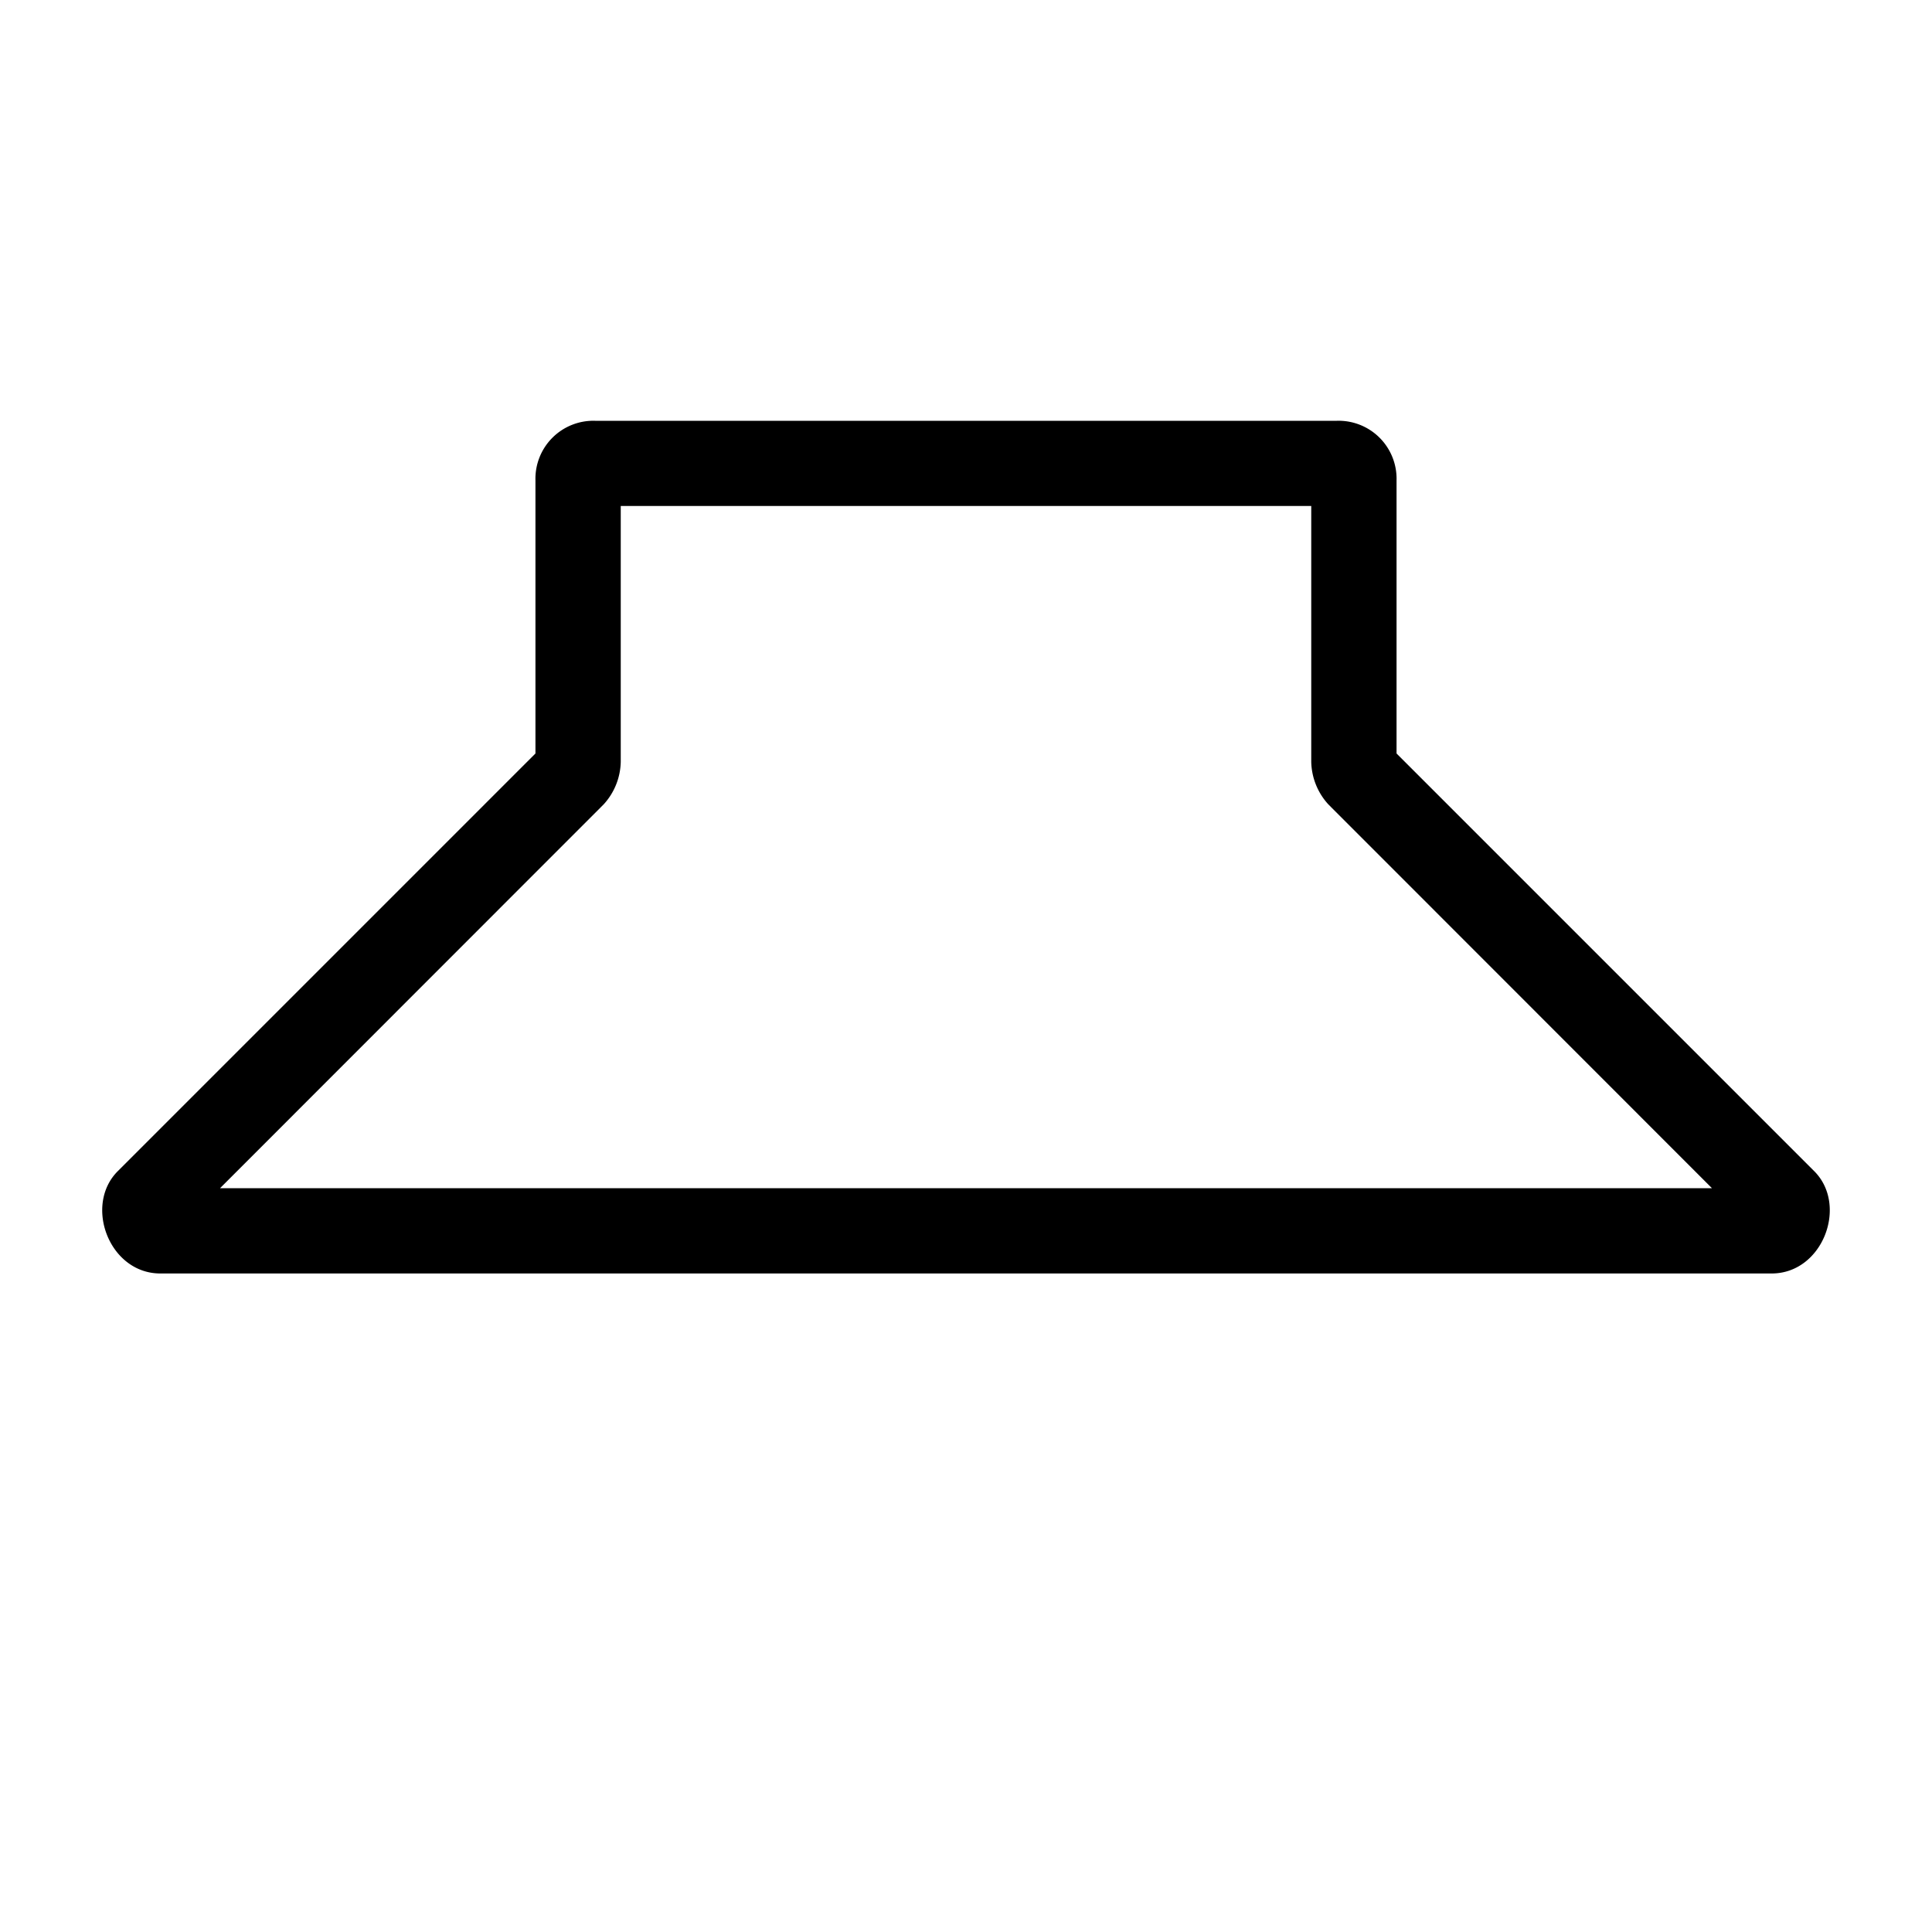 <svg id="Livello_1" data-name="Livello 1" xmlns="http://www.w3.org/2000/svg" viewBox="0 0 200 200"><defs><style>.cls-1{fill-rule:evenodd;}</style></defs><path class="cls-1" d="M64.26,52.38V78.86a6.73,6.73,0,0,1-1.77,4.41L22.78,123H177.22L137.51,83.27a6.73,6.73,0,0,1-1.77-4.41V52.38Zm-8.83-2.64a6,6,0,0,1,6.18-6.18h76.78a6,6,0,0,1,6.18,6.18V78l43.24,43.24c3.53,3.53.89,10.59-4.41,10.59H16.6c-5.3,0-7.94-7.06-4.41-10.59L55.43,78Z"/></svg>